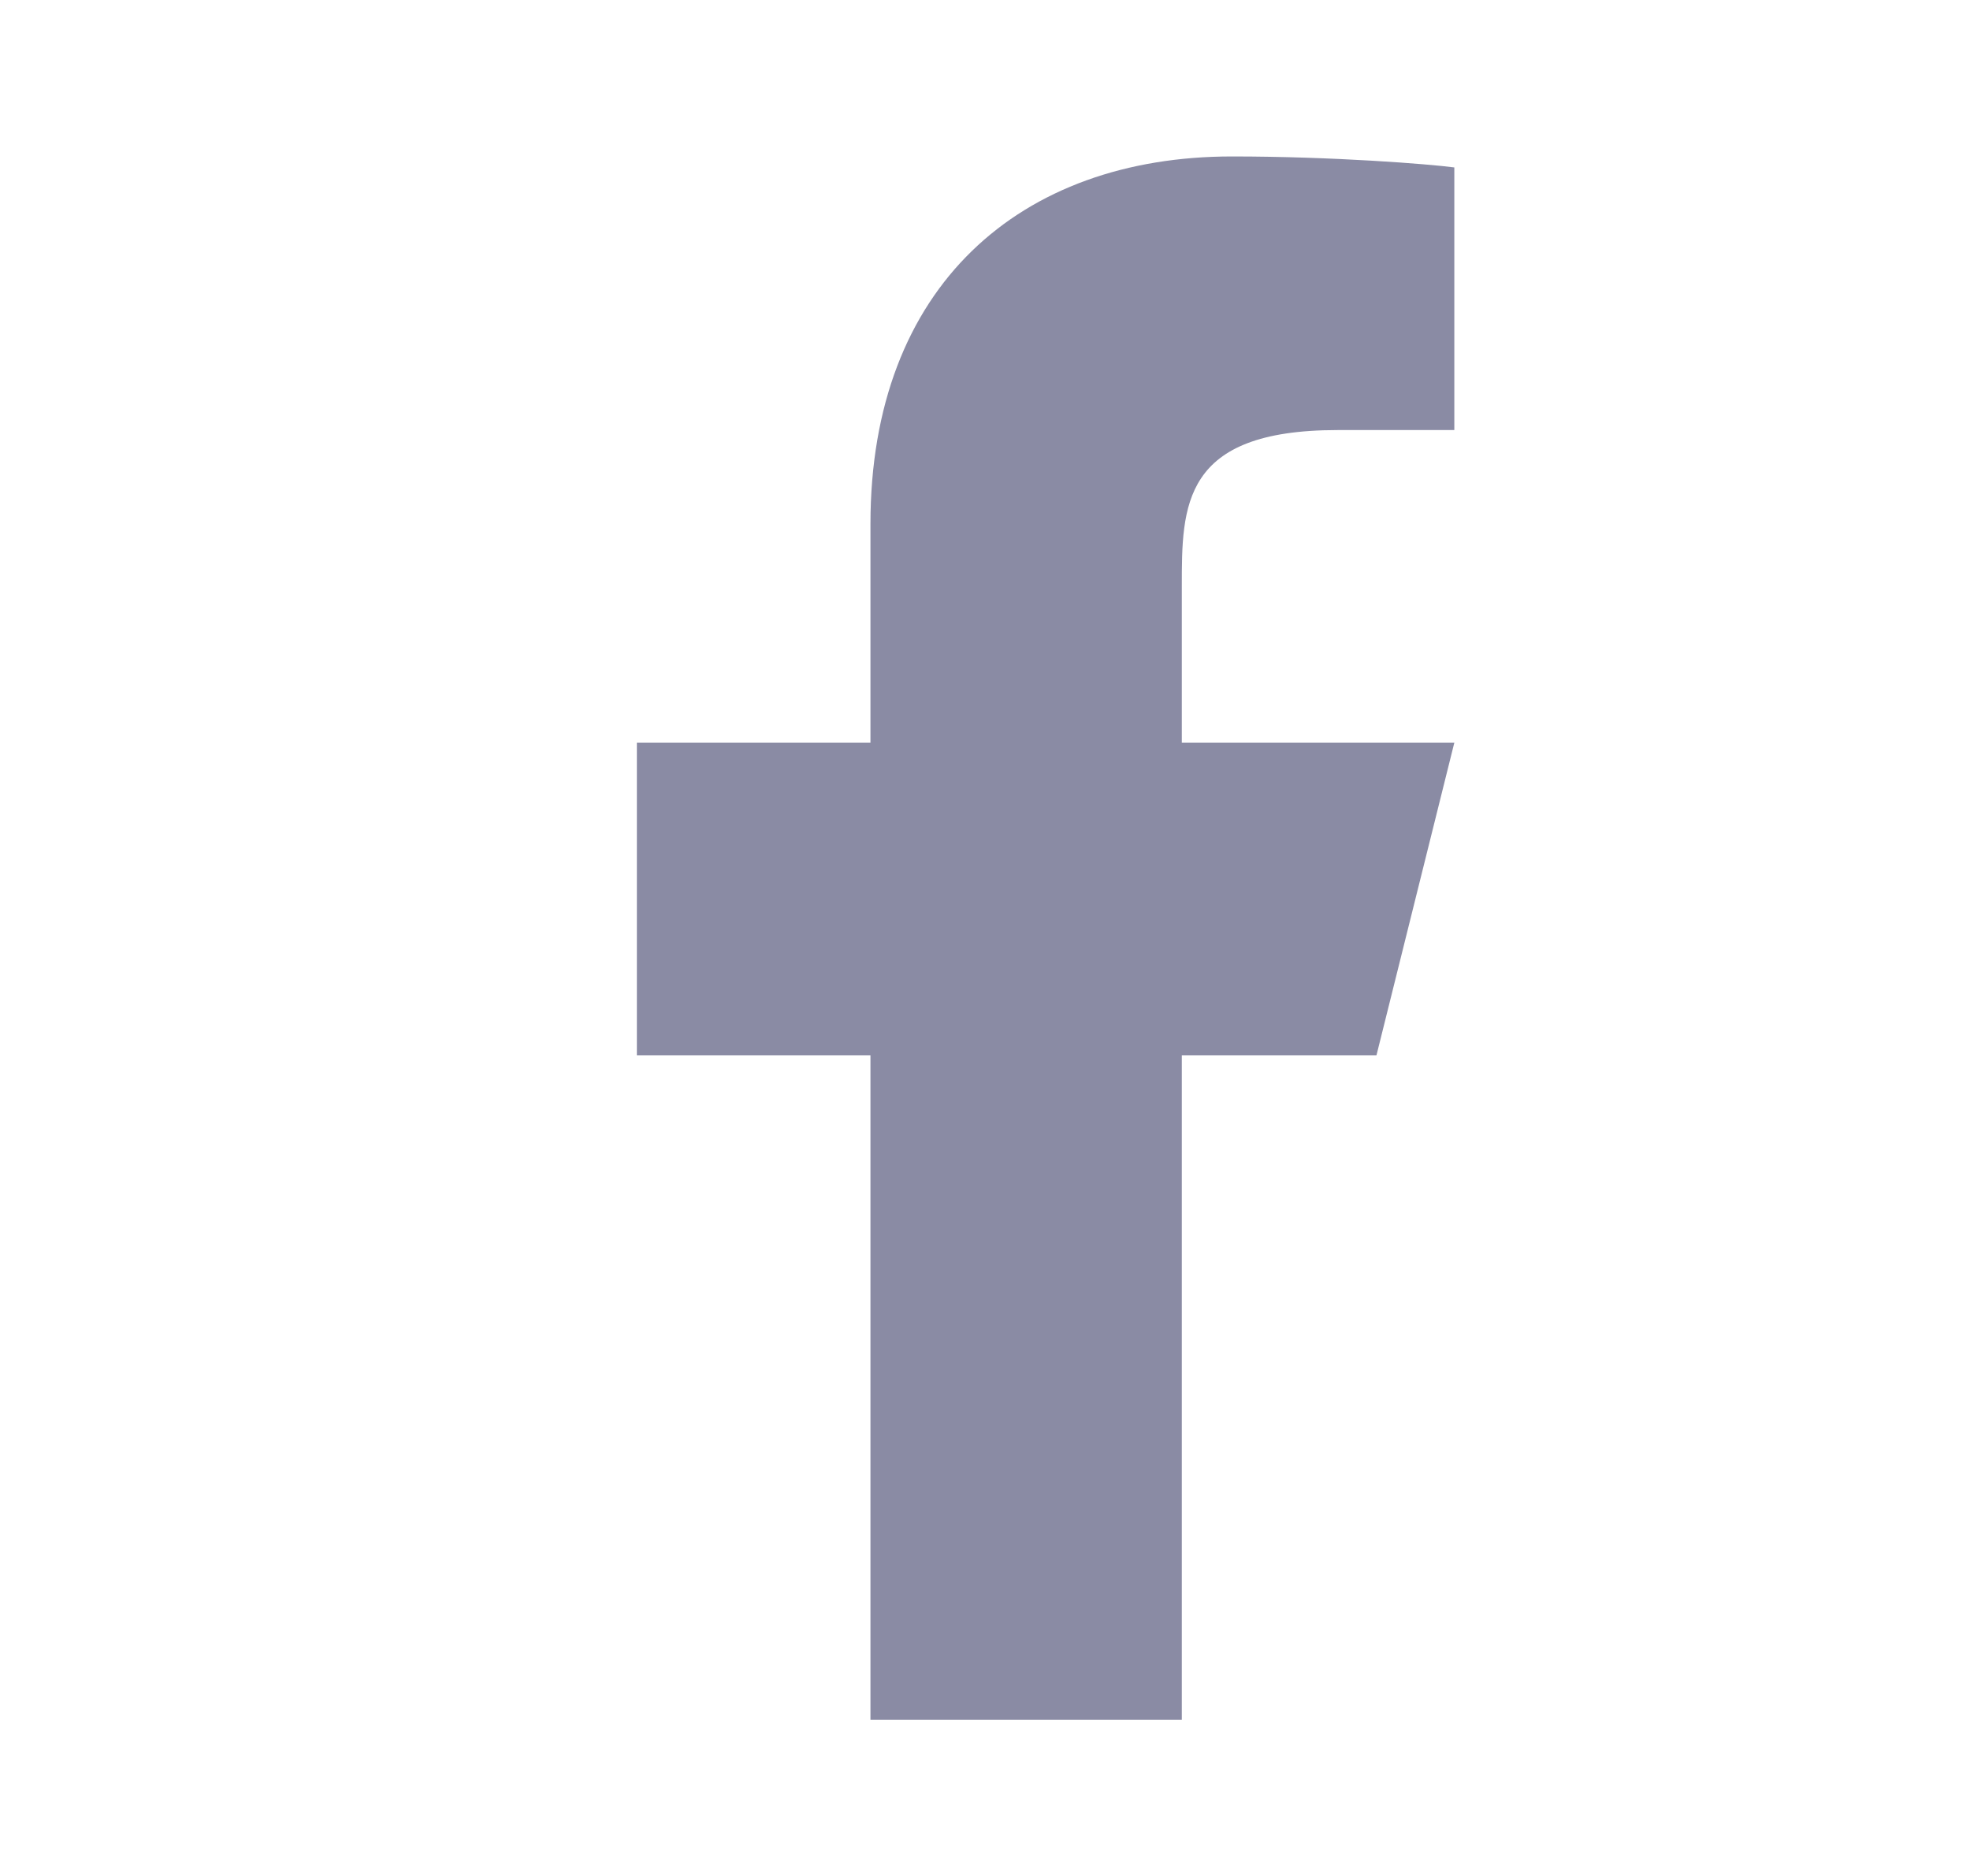 <svg width="21" height="20" viewBox="0 0 21 20" fill="none" xmlns="http://www.w3.org/2000/svg">
<path d="M12.598 11.251H14.673L15.503 7.918H12.598V6.251C12.598 5.393 12.598 4.585 14.258 4.585H15.503V1.785C15.232 1.749 14.211 1.668 13.132 1.668C10.879 1.668 9.279 3.049 9.279 5.585V7.918H6.789V11.251H9.279V18.335H12.598V11.251Z" fill="#8A8BA4"/>
</svg>
